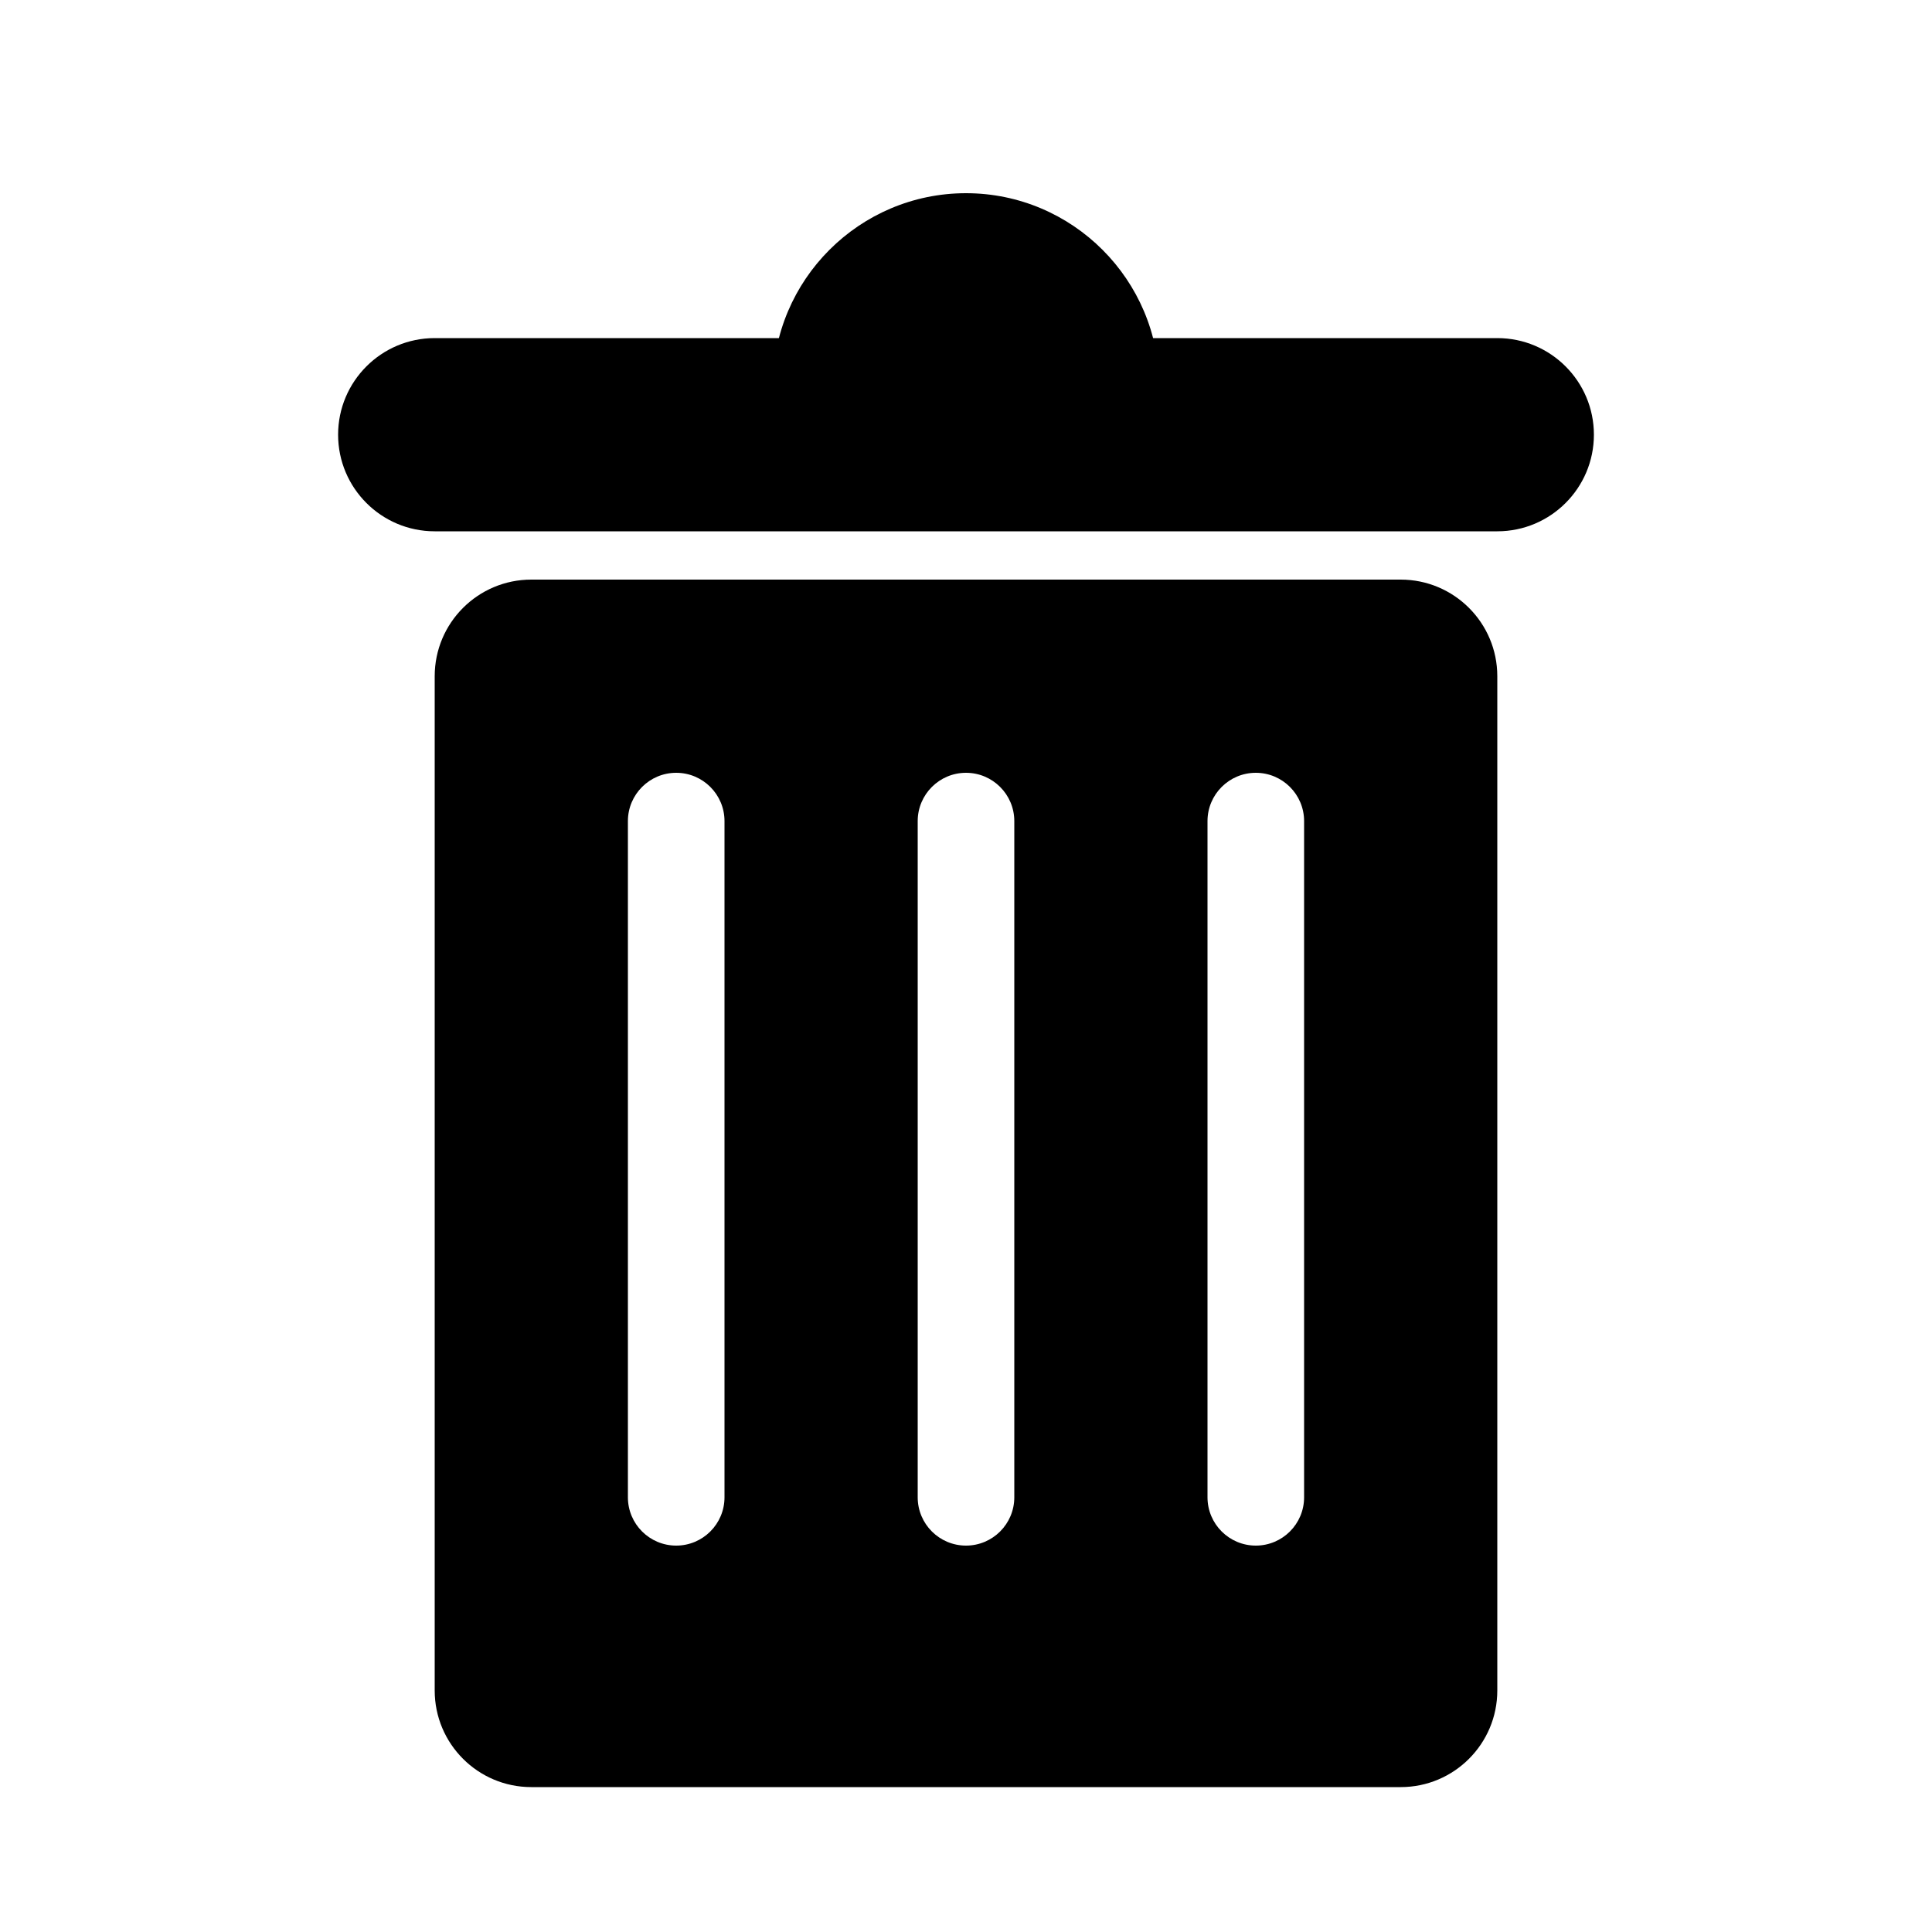 <?xml version="1.0" encoding="utf-8"?>
<svg width="800px" height="800px" viewBox="0 0 20 20" fill="none" xmlns="http://www.w3.org/2000/svg">
<path d="M11.937 4.5H11.936H8.063C8.021 4.336 8 4.169 8 4C8 2.897 8.897 2 10 2C11.103 2 12 2.897 12 4C12 4.169 11.979 4.337 11.937 4.499L11.937 4.5Z" fill="#000000"/>
<path d="M4.5 5.5C3.948 5.5 3.5 5.052 3.5 4.5C3.5 3.948 3.948 3.5 4.5 3.5H15.5C16.052 3.5 16.5 3.948 16.5 4.5C16.5 5.052 16.052 5.5 15.5 5.5H4.5Z" fill="#000000"/>
<path fill-rule="evenodd" clip-rule="evenodd" d="M14.5 18.5C15.052 18.5 15.5 18.052 15.5 17.5V7C15.5 6.448 15.052 6 14.5 6H5.5C4.948 6 4.5 6.448 4.5 7V17.5C4.5 18.052 4.948 18.5 5.5 18.5H14.5ZM12.5 8.5C12.5 8.224 12.724 8 13 8C13.276 8 13.5 8.224 13.5 8.5V15.5C13.5 15.776 13.276 16 13 16C12.724 16 12.5 15.776 12.5 15.5V8.5ZM10 8C9.724 8 9.5 8.224 9.5 8.5V15.5C9.5 15.776 9.724 16 10 16C10.276 16 10.5 15.776 10.5 15.5V8.5C10.5 8.224 10.276 8 10 8ZM6.5 8.5C6.5 8.224 6.724 8 7 8C7.276 8 7.5 8.224 7.5 8.5V15.5C7.5 15.776 7.276 16 7 16C6.724 16 6.5 15.776 6.5 15.5V8.5Z" fill="#000000"/>
</svg>